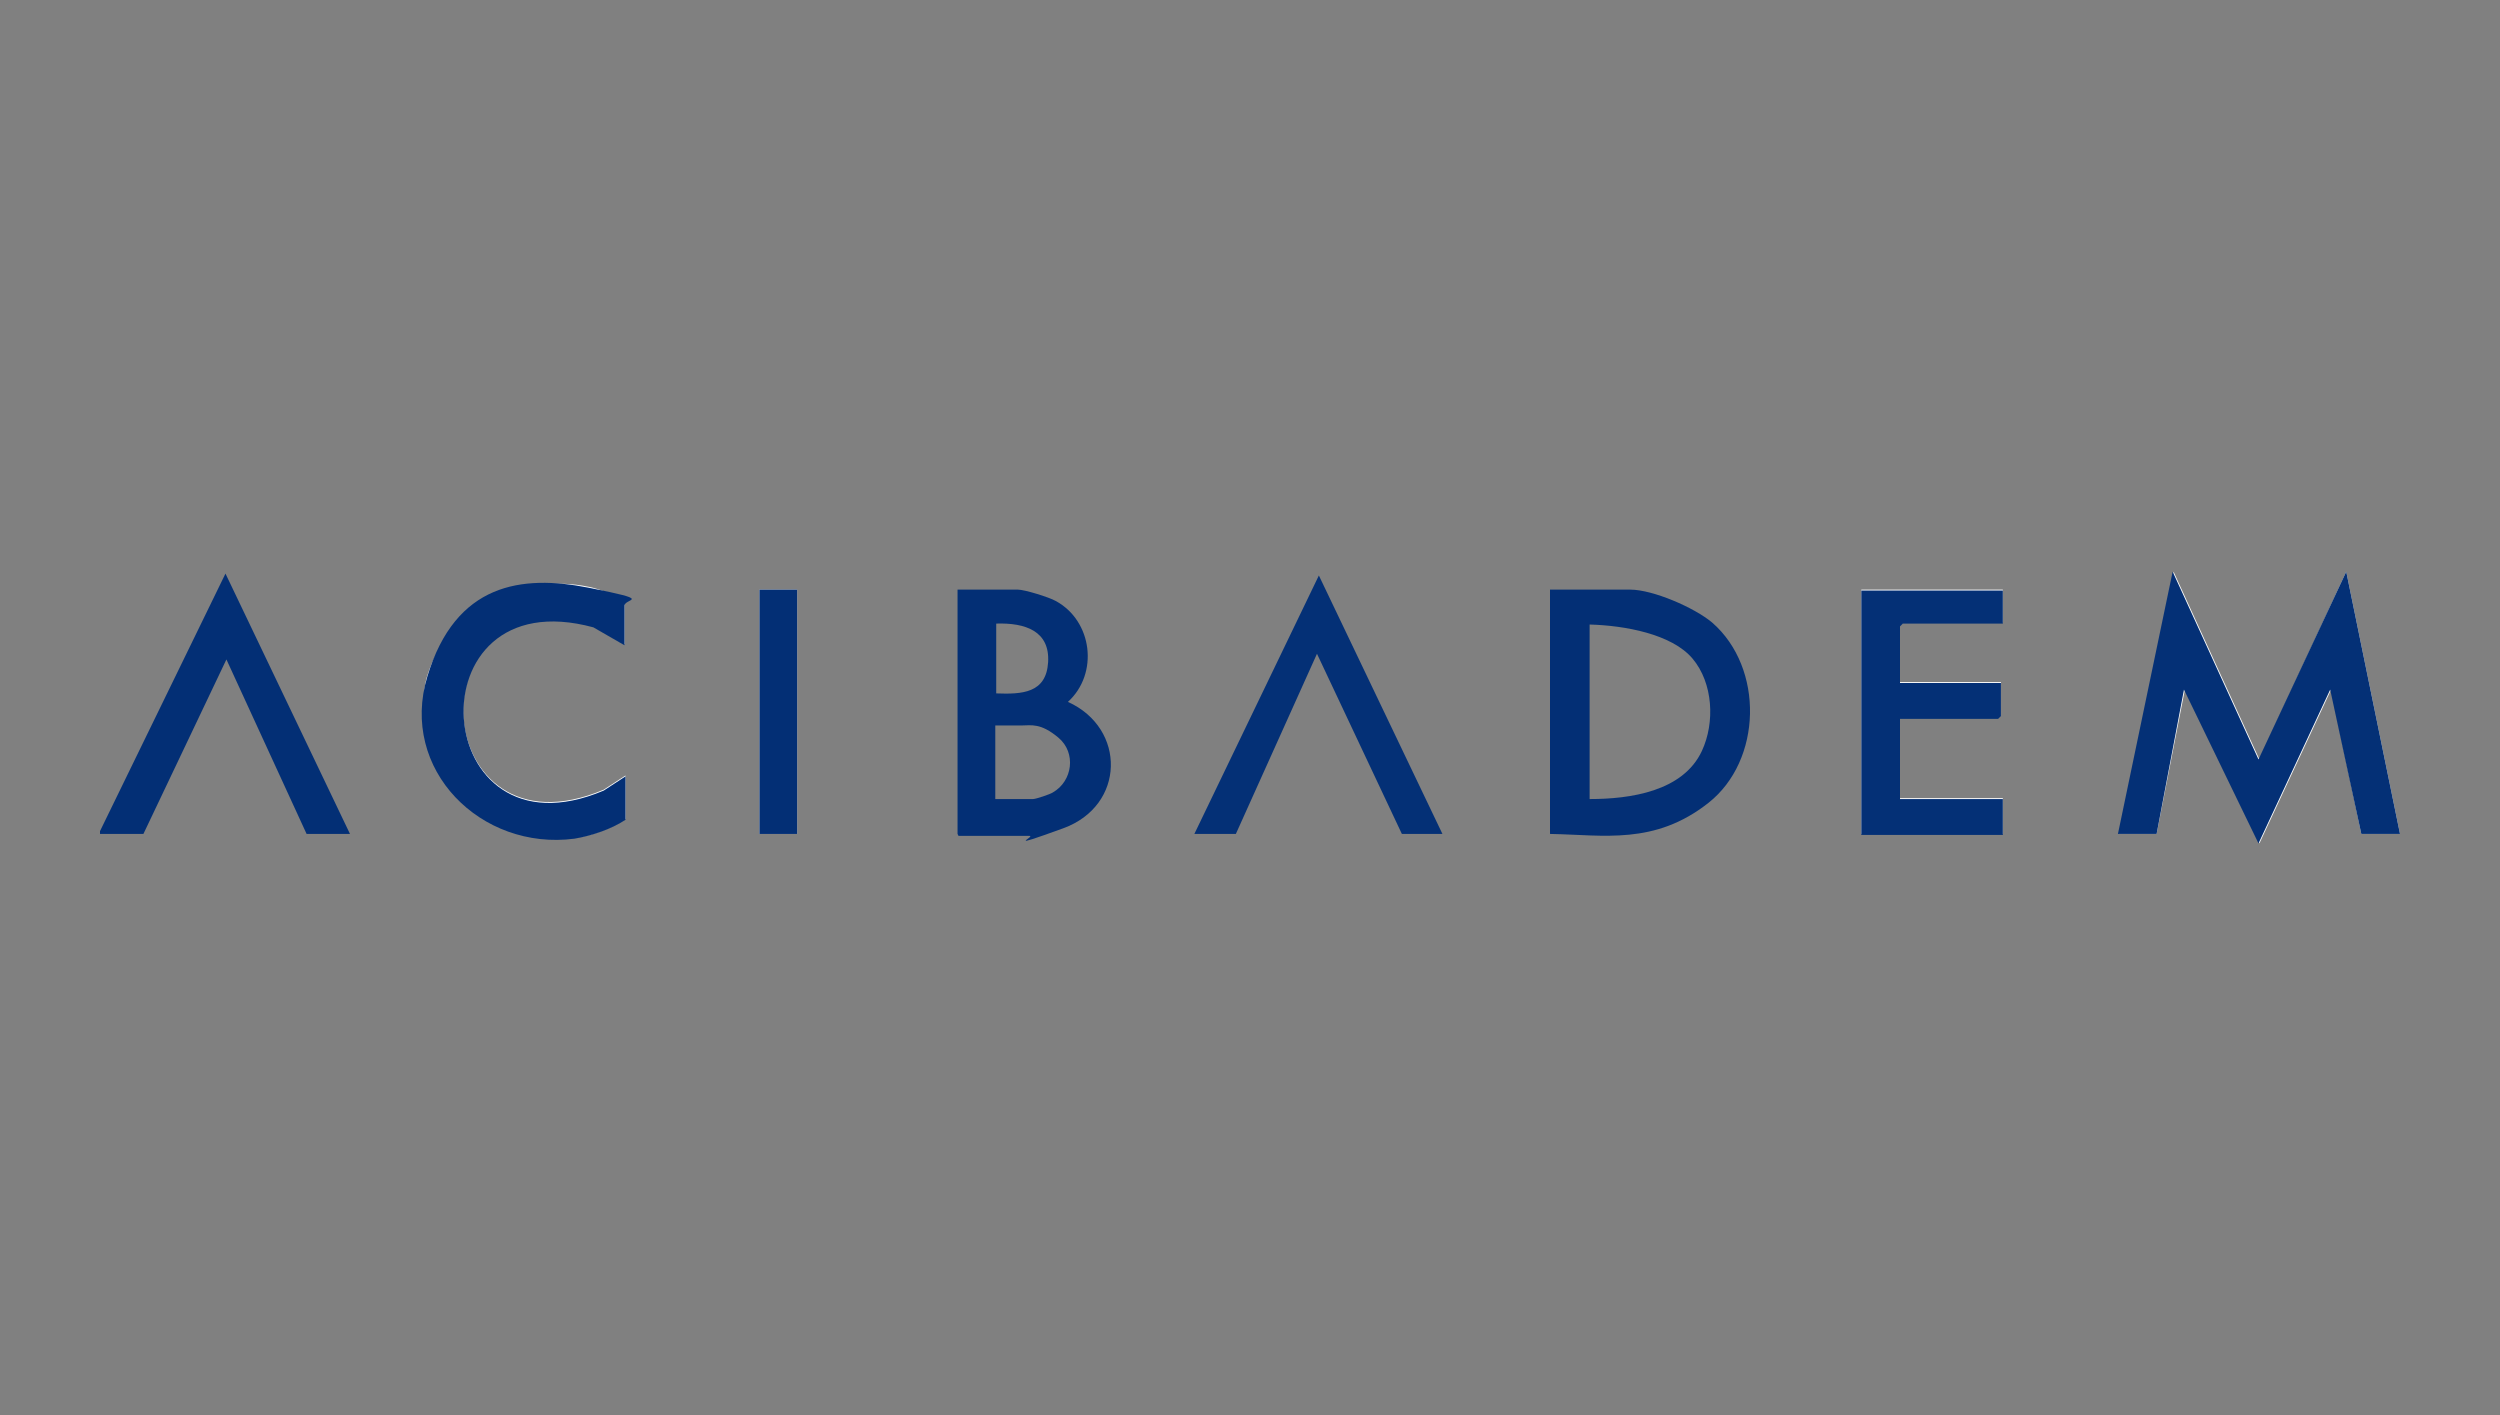 <?xml version="1.0" encoding="UTF-8"?>
<svg id="Layer_1" xmlns="http://www.w3.org/2000/svg" version="1.1" viewBox="0 0 265 150">
  <rect x="0" y="0" width="265" height="150" fill="#808080" stroke="none"/>
  <!-- Generator: Adobe Illustrator 29.1.0, SVG Export Plug-In . SVG Version: 2.1.0 Build 142)  -->
  <defs>
    <style>
      .st0 {
        fill: #043076;
      }

      .st1 {
        fill: #032f75;
      }

      .st2 {
        fill: #fdfdfd;
      }
    </style>
  </defs>
  <g id="Jpkgq8.tif">
    <g>
      <path class="st2" d="M224.5,88.4h4.1l3-15.3,7.9,16.3,7.6-16.3,3.2,15.3h4.1l-5.7-27.8-9.2,19.9-9.1-19.9-5.8,27.8ZM66.2,68.4v-4.3c0-.8-3.1-1.8-3.8-1.9-7.1-1.5-14.9,2.3-17.1,9.4s5.7,18.5,15.6,17.2c1.8-.2,3.9-1,5.4-2v-4.6l-2.3,1.5c-18.6,7.9-20.7-22.6-1.1-17.3l3.3,1.9ZM84.5,62.5h-4v25.9h4v-25.9ZM212.3,62.5h-15v25.9h15v-3.8h-10.9v-8.5h10.4s.3-.3.3-.3v-3.5h-10.7v-6s.3-.3.3-.3h10.6v-3.6Z"/>
      <polygon class="st1" points="10.6 88.1 23.9 60.8 37.1 88.4 32.5 88.4 24 69.9 15.2 88.4 10.6 88.4 10.6 88.1"/>
      <polygon class="st0" points="224.5 88.4 230.3 60.6 239.4 80.5 248.7 60.6 254.4 88.4 250.3 88.4 247 73.1 239.4 89.4 231.5 73.1 228.6 88.4 224.5 88.4"/>
      <path class="st1" d="M164.3,88.4v-25.9h8.5c2.4,0,6.8,1.9,8.7,3.5,5.5,4.8,5.3,14.6-.4,19.1s-11.1,3.4-16.7,3.3ZM168.5,84.7c4.3,0,9.9-.8,11.9-5.1,1.4-3,1.2-7.2-1-9.8s-7.2-3.5-10.9-3.6v18.6Z"/>
      <path class="st1" d="M101.5,88.4v-25.9h6.4c.7,0,3.3.8,4,1.2,3.9,2.1,4.6,7.7,1.3,10.7,6.2,2.8,6.1,11-.5,13.4s-2.8.8-3.6.8h-7.5ZM105.6,66.1v7.4c2.7.1,5.3,0,5.5-3.3s-2.4-4.2-5.5-4.1ZM105.6,84.7h3.9c.3,0,1.8-.5,2.1-.7,2.1-1.2,2.5-4.2.6-5.8s-2.9-1.3-3.9-1.3h-2.8v7.8Z"/>
      <path class="st0" d="M212.3,62.5v3.6h-10.6s-.3.3-.3.3v6h10.7v3.5s-.3.3-.3.3h-10.4v8.5h10.9v3.8h-15v-25.9h15Z"/>
      <path class="st1" d="M66.2,68.4l-3.3-1.9c-19.5-5.3-17.5,25.2,1.1,17.3l2.3-1.5v4.6c-1.5,1-3.6,1.7-5.4,2-9.9,1.3-18.6-7.3-15.6-17.2s10-10.8,17.1-9.4,3.8,1.1,3.8,1.9v4.3Z"/>
      <polygon class="st0" points="126.6 88.4 139.8 61 152.9 88.4 148.6 88.4 139.6 69.3 131 88.4 126.6 88.4"/>
      <rect class="st1" x="80.5" y="62.5" width="4" height="25.9"/>
    </g>
  </g>
</svg>